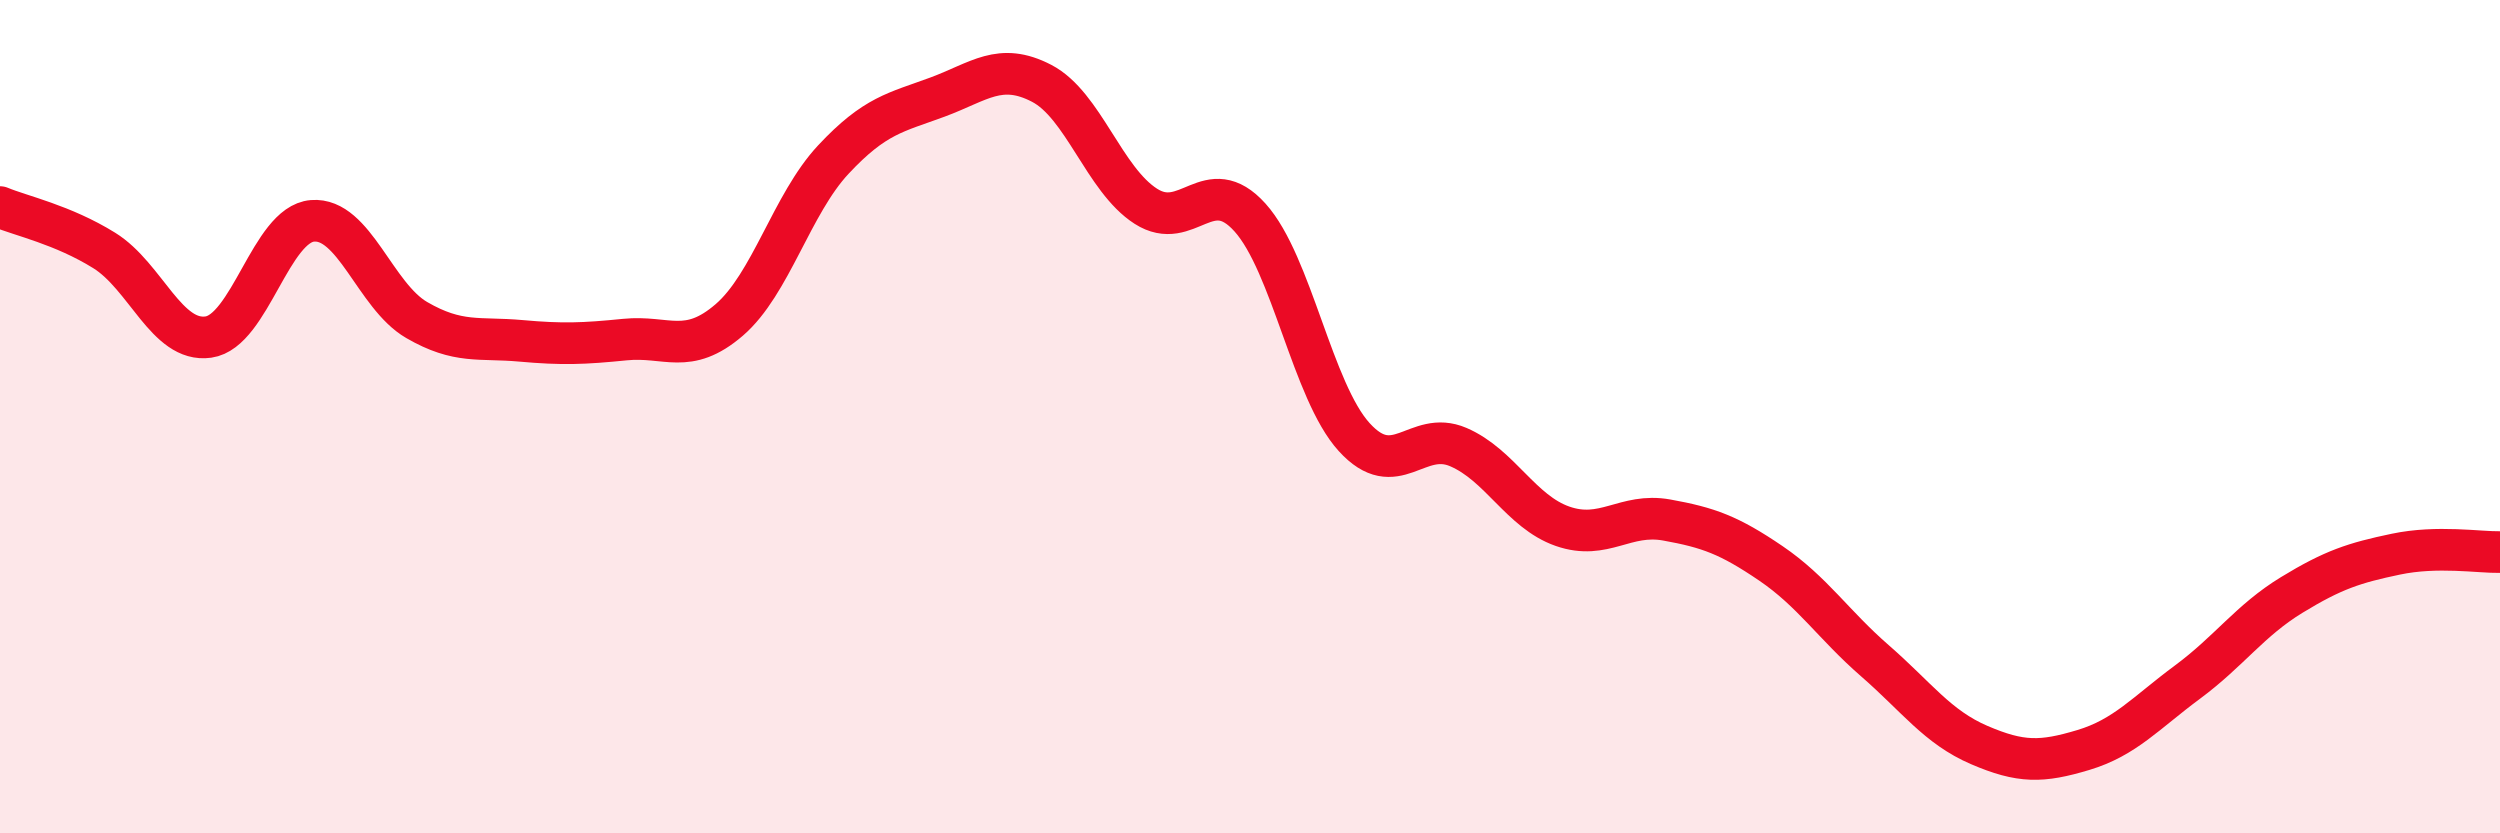 
    <svg width="60" height="20" viewBox="0 0 60 20" xmlns="http://www.w3.org/2000/svg">
      <path
        d="M 0,4.97 C 0.5,5.18 1.5,5.39 2.5,6.01 C 3.5,6.63 4,8.23 5,8.09 C 6,7.95 6.5,5.38 7.5,5.3 C 8.5,5.22 9,7.1 10,7.68 C 11,8.26 11.5,8.09 12.5,8.18 C 13.5,8.27 14,8.25 15,8.15 C 16,8.05 16.5,8.54 17.5,7.68 C 18.5,6.82 19,4.9 20,3.83 C 21,2.76 21.5,2.7 22.5,2.33 C 23.5,1.96 24,1.48 25,2 C 26,2.52 26.5,4.31 27.5,4.95 C 28.5,5.59 29,4.11 30,5.22 C 31,6.33 31.5,9.39 32.5,10.49 C 33.5,11.59 34,10.3 35,10.73 C 36,11.16 36.5,12.28 37.5,12.63 C 38.5,12.98 39,12.3 40,12.48 C 41,12.66 41.5,12.84 42.5,13.52 C 43.5,14.2 44,14.99 45,15.86 C 46,16.73 46.5,17.45 47.5,17.88 C 48.5,18.31 49,18.3 50,18 C 51,17.7 51.5,17.11 52.5,16.37 C 53.5,15.63 54,14.89 55,14.28 C 56,13.67 56.5,13.51 57.5,13.3 C 58.5,13.09 59.5,13.26 60,13.25L60 20L0 20Z"
        fill="#EB0A25"
        opacity="0.1"
        stroke-linecap="round"
        stroke-linejoin="round"
      />
      <path
        d="M 0,4.97 C 0.5,5.18 1.5,5.39 2.5,6.01 C 3.5,6.63 4,8.23 5,8.09 C 6,7.95 6.5,5.38 7.5,5.3 C 8.5,5.22 9,7.1 10,7.68 C 11,8.26 11.5,8.09 12.5,8.18 C 13.5,8.27 14,8.25 15,8.15 C 16,8.05 16.5,8.54 17.5,7.68 C 18.5,6.82 19,4.9 20,3.83 C 21,2.76 21.5,2.7 22.5,2.33 C 23.5,1.96 24,1.48 25,2 C 26,2.52 26.5,4.31 27.5,4.95 C 28.5,5.59 29,4.11 30,5.22 C 31,6.33 31.5,9.39 32.5,10.49 C 33.5,11.59 34,10.3 35,10.73 C 36,11.16 36.5,12.28 37.5,12.63 C 38.5,12.98 39,12.3 40,12.48 C 41,12.66 41.5,12.84 42.5,13.52 C 43.5,14.2 44,14.99 45,15.86 C 46,16.73 46.5,17.45 47.5,17.88 C 48.5,18.31 49,18.3 50,18 C 51,17.7 51.5,17.11 52.5,16.37 C 53.5,15.63 54,14.89 55,14.28 C 56,13.67 56.5,13.51 57.5,13.3 C 58.5,13.09 59.5,13.26 60,13.25"
        stroke="#EB0A25"
        stroke-width="1"
        fill="none"
        stroke-linecap="round"
        stroke-linejoin="round"
      />
    </svg>
  